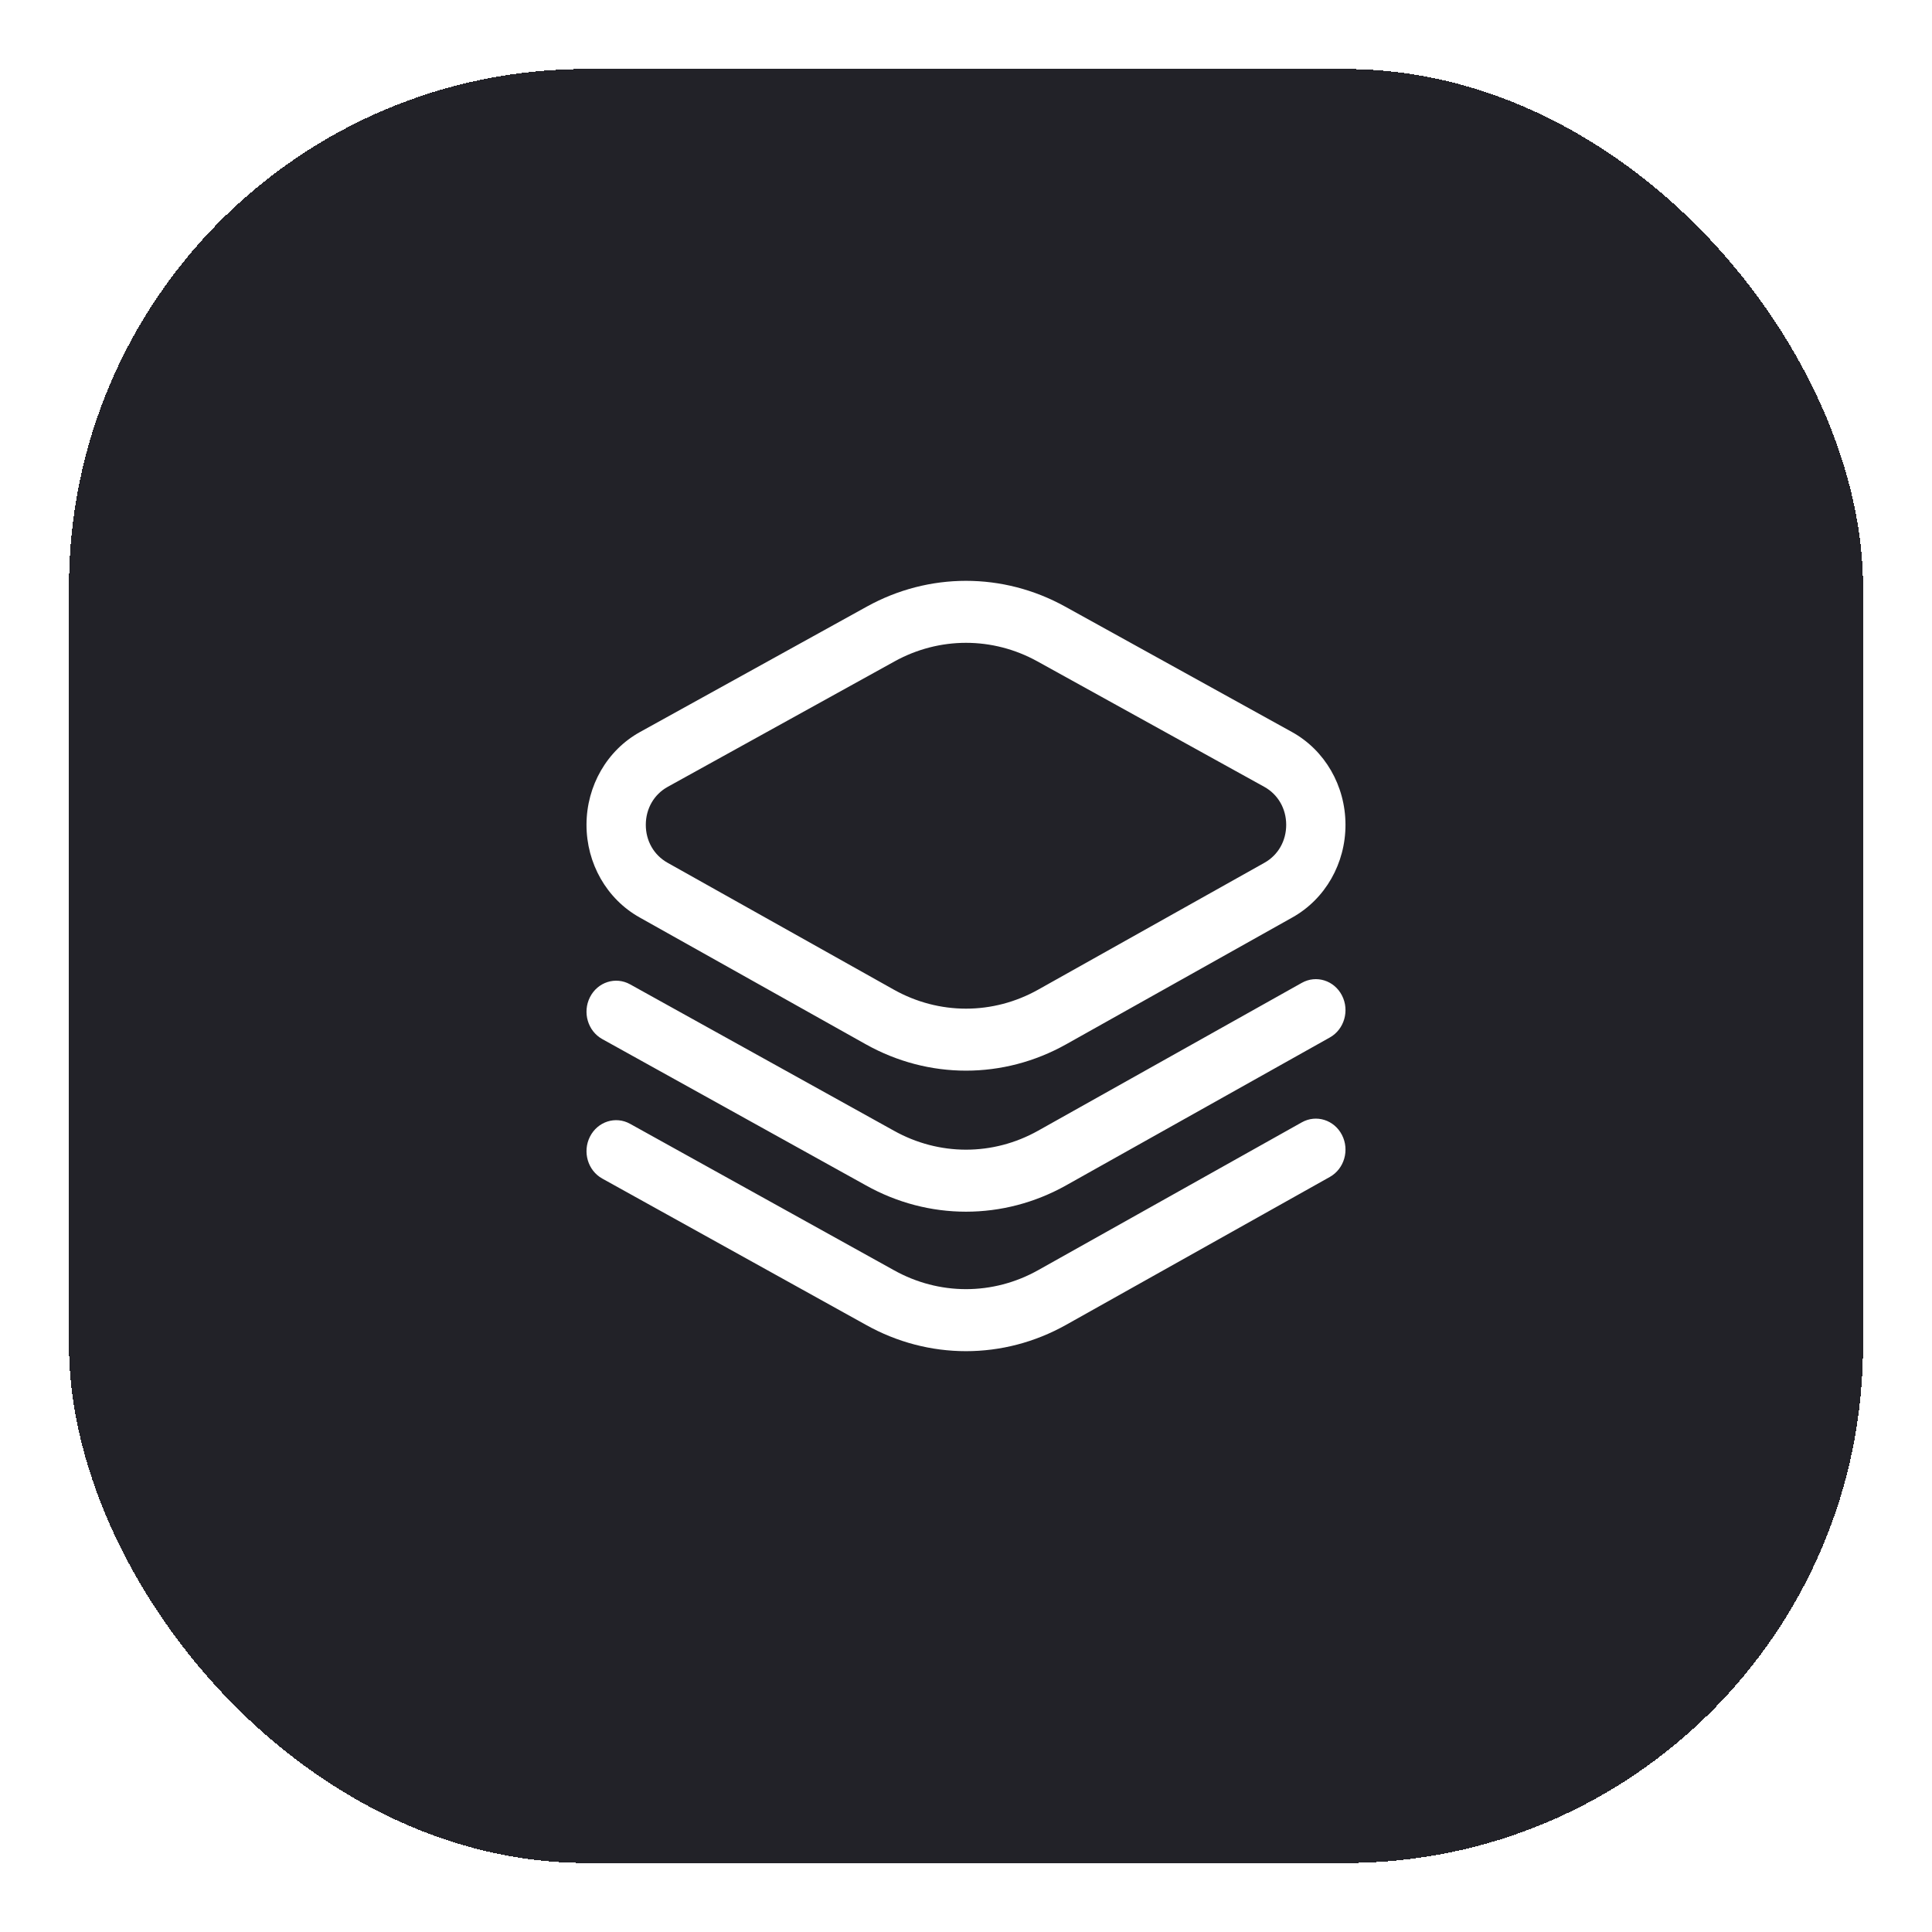 <svg width="112" height="112" viewBox="0 0 112 112" fill="none" xmlns="http://www.w3.org/2000/svg">
<g filter="url(#filter0_d_3660_2110)">
<rect x="4" width="104" height="104" rx="30" fill="#222228" shape-rendering="crispEdges"/>
<path d="M56 58.067C54.004 58.067 52.01 57.557 50.19 56.537L37.074 49.182C35.172 48.115 33.994 46.053 34 43.799C34.007 41.546 35.196 39.49 37.103 38.435L50.253 31.164C53.852 29.174 58.148 29.174 61.746 31.164L74.896 38.435C76.804 39.49 77.993 41.546 77.999 43.799C78.006 46.053 76.828 48.115 74.926 49.182L61.809 56.537C59.991 57.557 57.995 58.067 56 58.067ZM56 33.265C54.578 33.265 53.157 33.624 51.861 34.34L38.711 41.612C37.916 42.051 37.44 42.873 37.438 43.81C37.435 44.746 37.907 45.571 38.699 46.015L51.816 53.371C54.436 54.84 57.564 54.84 60.185 53.371L73.302 46.015C74.094 45.571 74.565 44.747 74.562 43.81C74.56 42.873 74.084 42.051 73.289 41.612L60.139 34.34C58.843 33.624 57.422 33.265 56 33.265ZM51.057 32.752H51.058H51.057ZM61.809 72.799L77.093 64.228C77.93 63.759 78.244 62.67 77.796 61.796C77.347 60.921 76.305 60.593 75.469 61.062L60.184 69.632C57.564 71.101 54.436 71.101 51.809 69.628L36.525 61.148C35.686 60.682 34.646 61.016 34.201 61.892C33.756 62.769 34.075 63.857 34.913 64.322L50.191 72.799C52.01 73.819 54.004 74.329 56 74.329C57.995 74.329 59.991 73.819 61.809 72.799ZM61.809 64.713L77.093 56.143C77.93 55.674 78.244 54.584 77.796 53.71C77.347 52.835 76.305 52.507 75.469 52.976L60.184 61.546C57.564 63.016 54.436 63.016 51.809 61.542L36.525 53.062C35.686 52.597 34.646 52.93 34.201 53.807C33.756 54.683 34.075 55.771 34.913 56.236L50.191 64.713C52.01 65.733 54.004 66.243 56 66.243C57.995 66.243 59.991 65.733 61.809 64.713Z" fill="white"/>
</g>
<defs>
<filter id="filter0_d_3660_2110" x="0" y="0" width="112" height="112" filterUnits="userSpaceOnUse" color-interpolation-filters="sRGB">
<feFlood flood-opacity="0" result="BackgroundImageFix"/>
<feColorMatrix in="SourceAlpha" type="matrix" values="0 0 0 0 0 0 0 0 0 0 0 0 0 0 0 0 0 0 127 0" result="hardAlpha"/>
<feOffset dy="4"/>
<feGaussianBlur stdDeviation="2"/>
<feComposite in2="hardAlpha" operator="out"/>
<feColorMatrix type="matrix" values="0 0 0 0 0 0 0 0 0 0 0 0 0 0 0 0 0 0 0.25 0"/>
<feBlend mode="normal" in2="BackgroundImageFix" result="effect1_dropShadow_3660_2110"/>
<feBlend mode="normal" in="SourceGraphic" in2="effect1_dropShadow_3660_2110" result="shape"/>
</filter>
</defs>
</svg>
